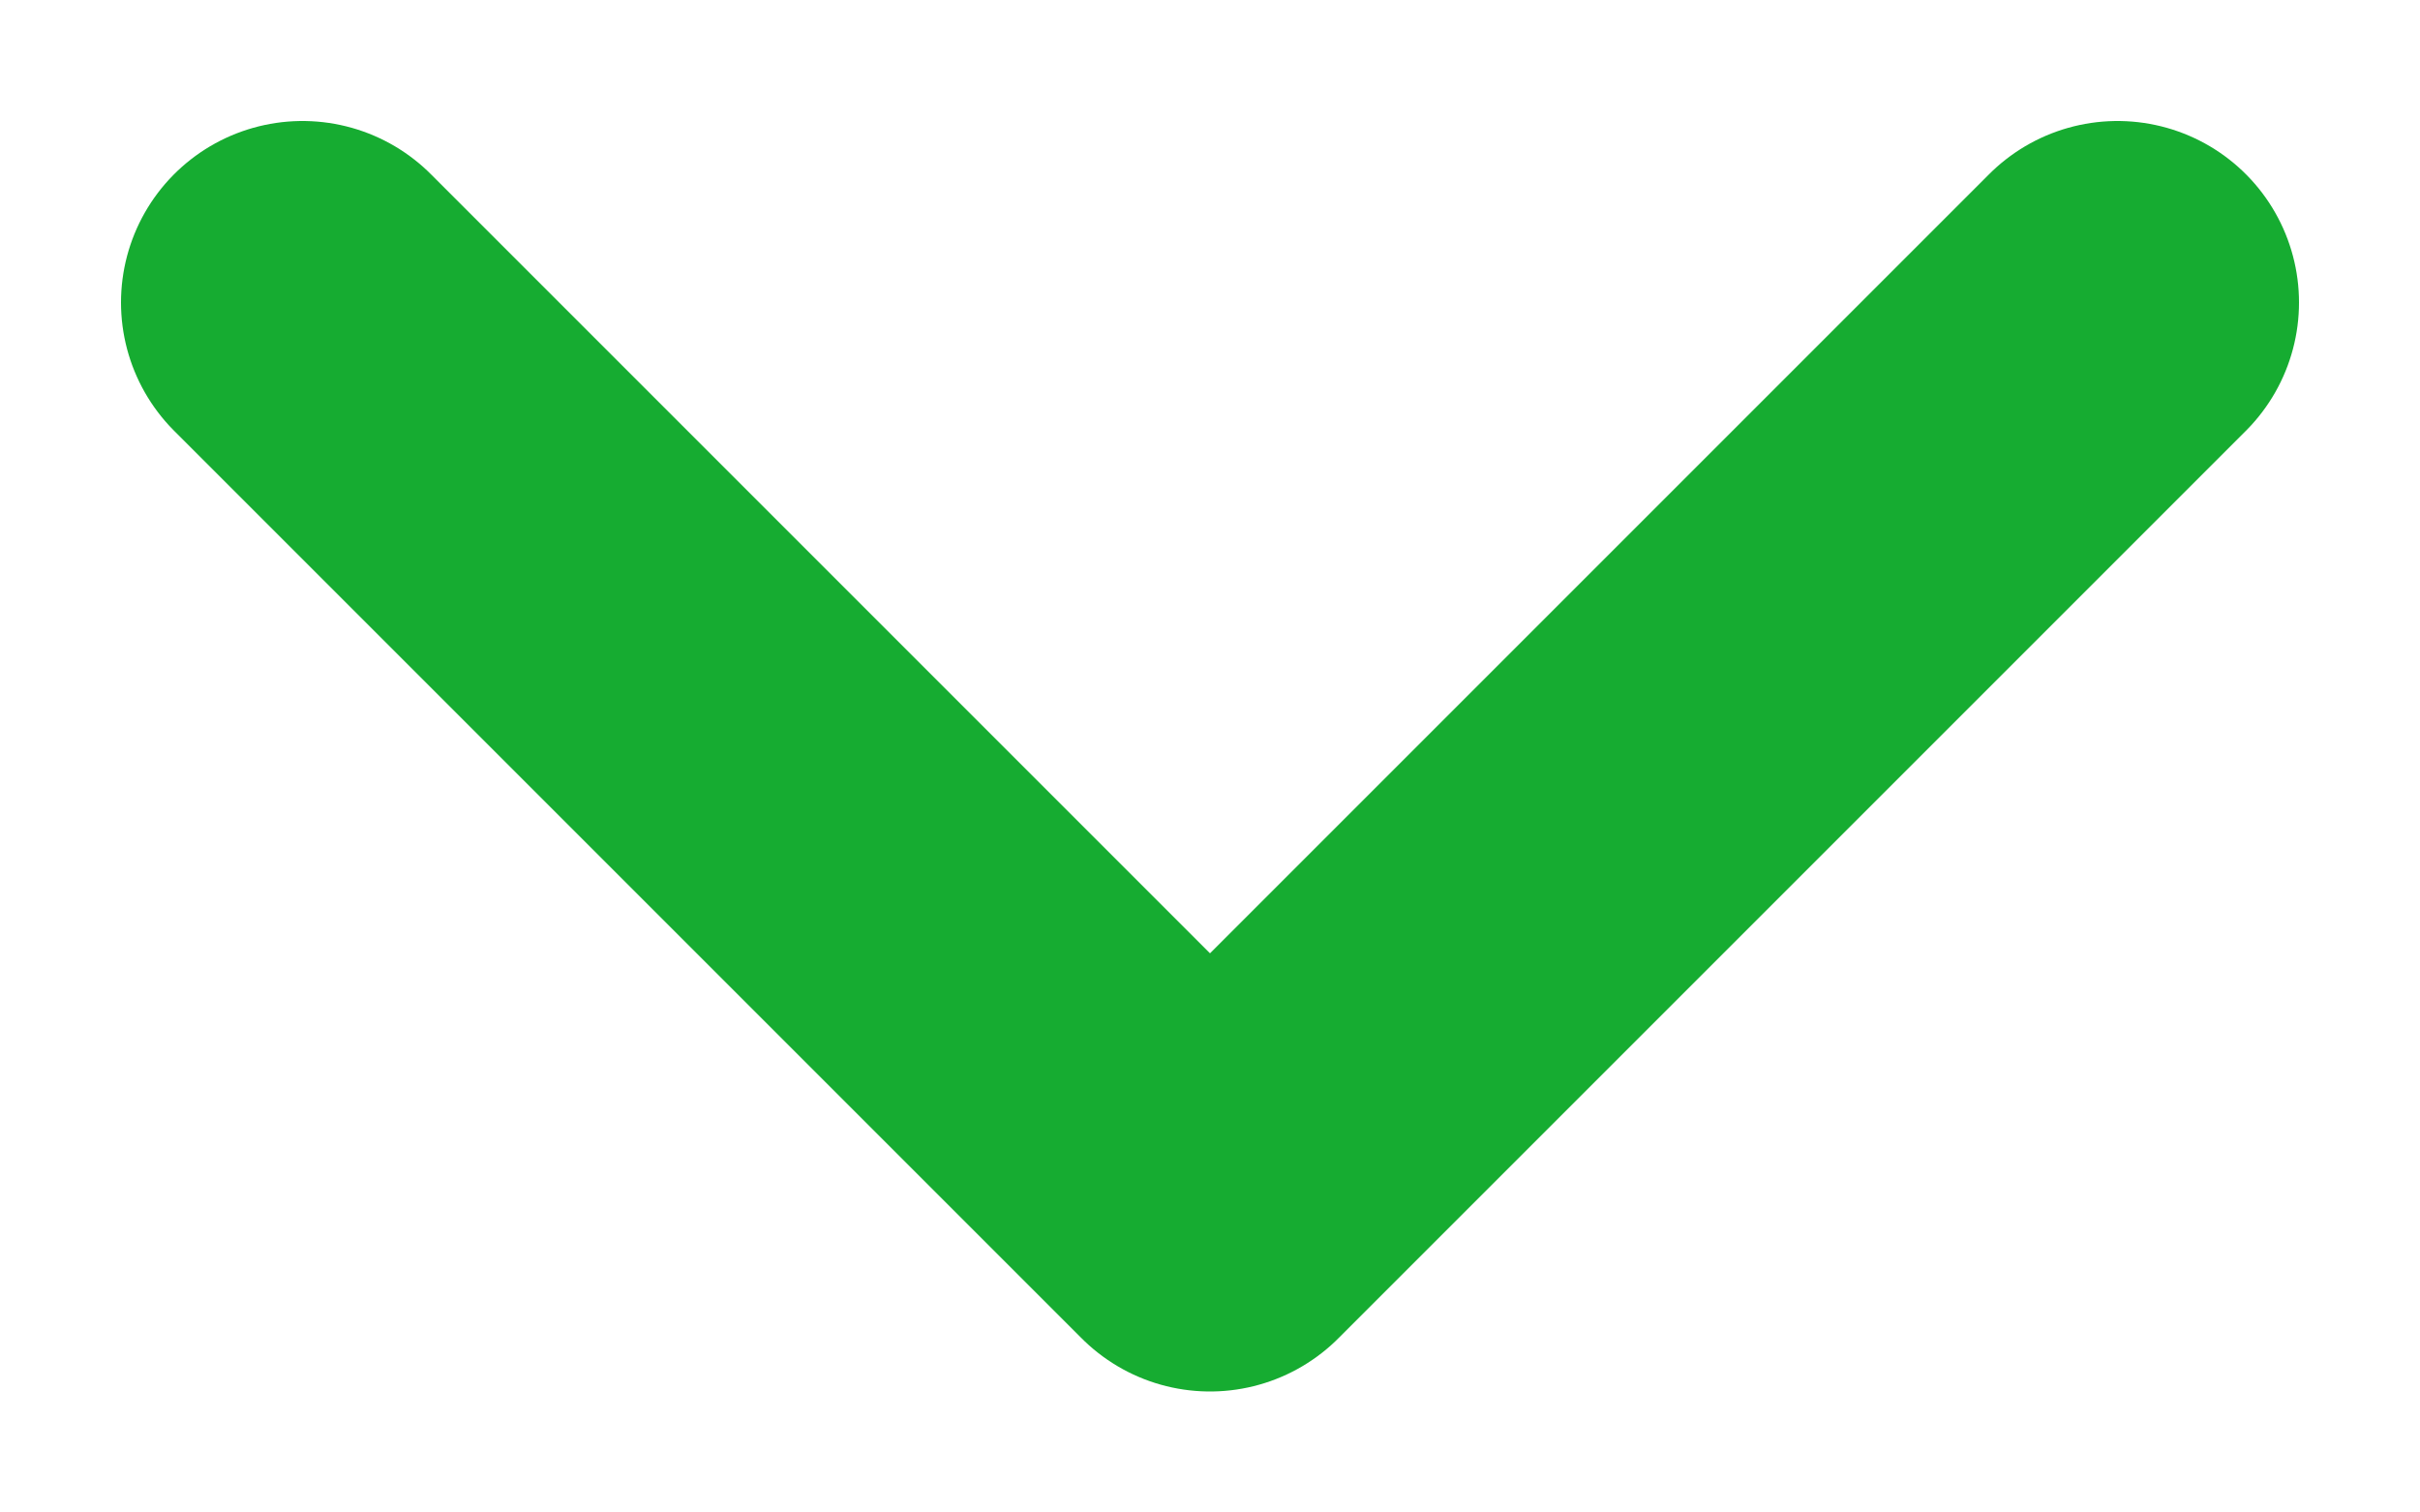 <svg width="16" height="10" viewBox="0 0 16 10" fill="none" xmlns="http://www.w3.org/2000/svg">
<path d="M2 2L8 8L14 2" stroke="#16AC31" stroke-width="2.4" stroke-linecap="round" stroke-linejoin="round"/>
</svg>
